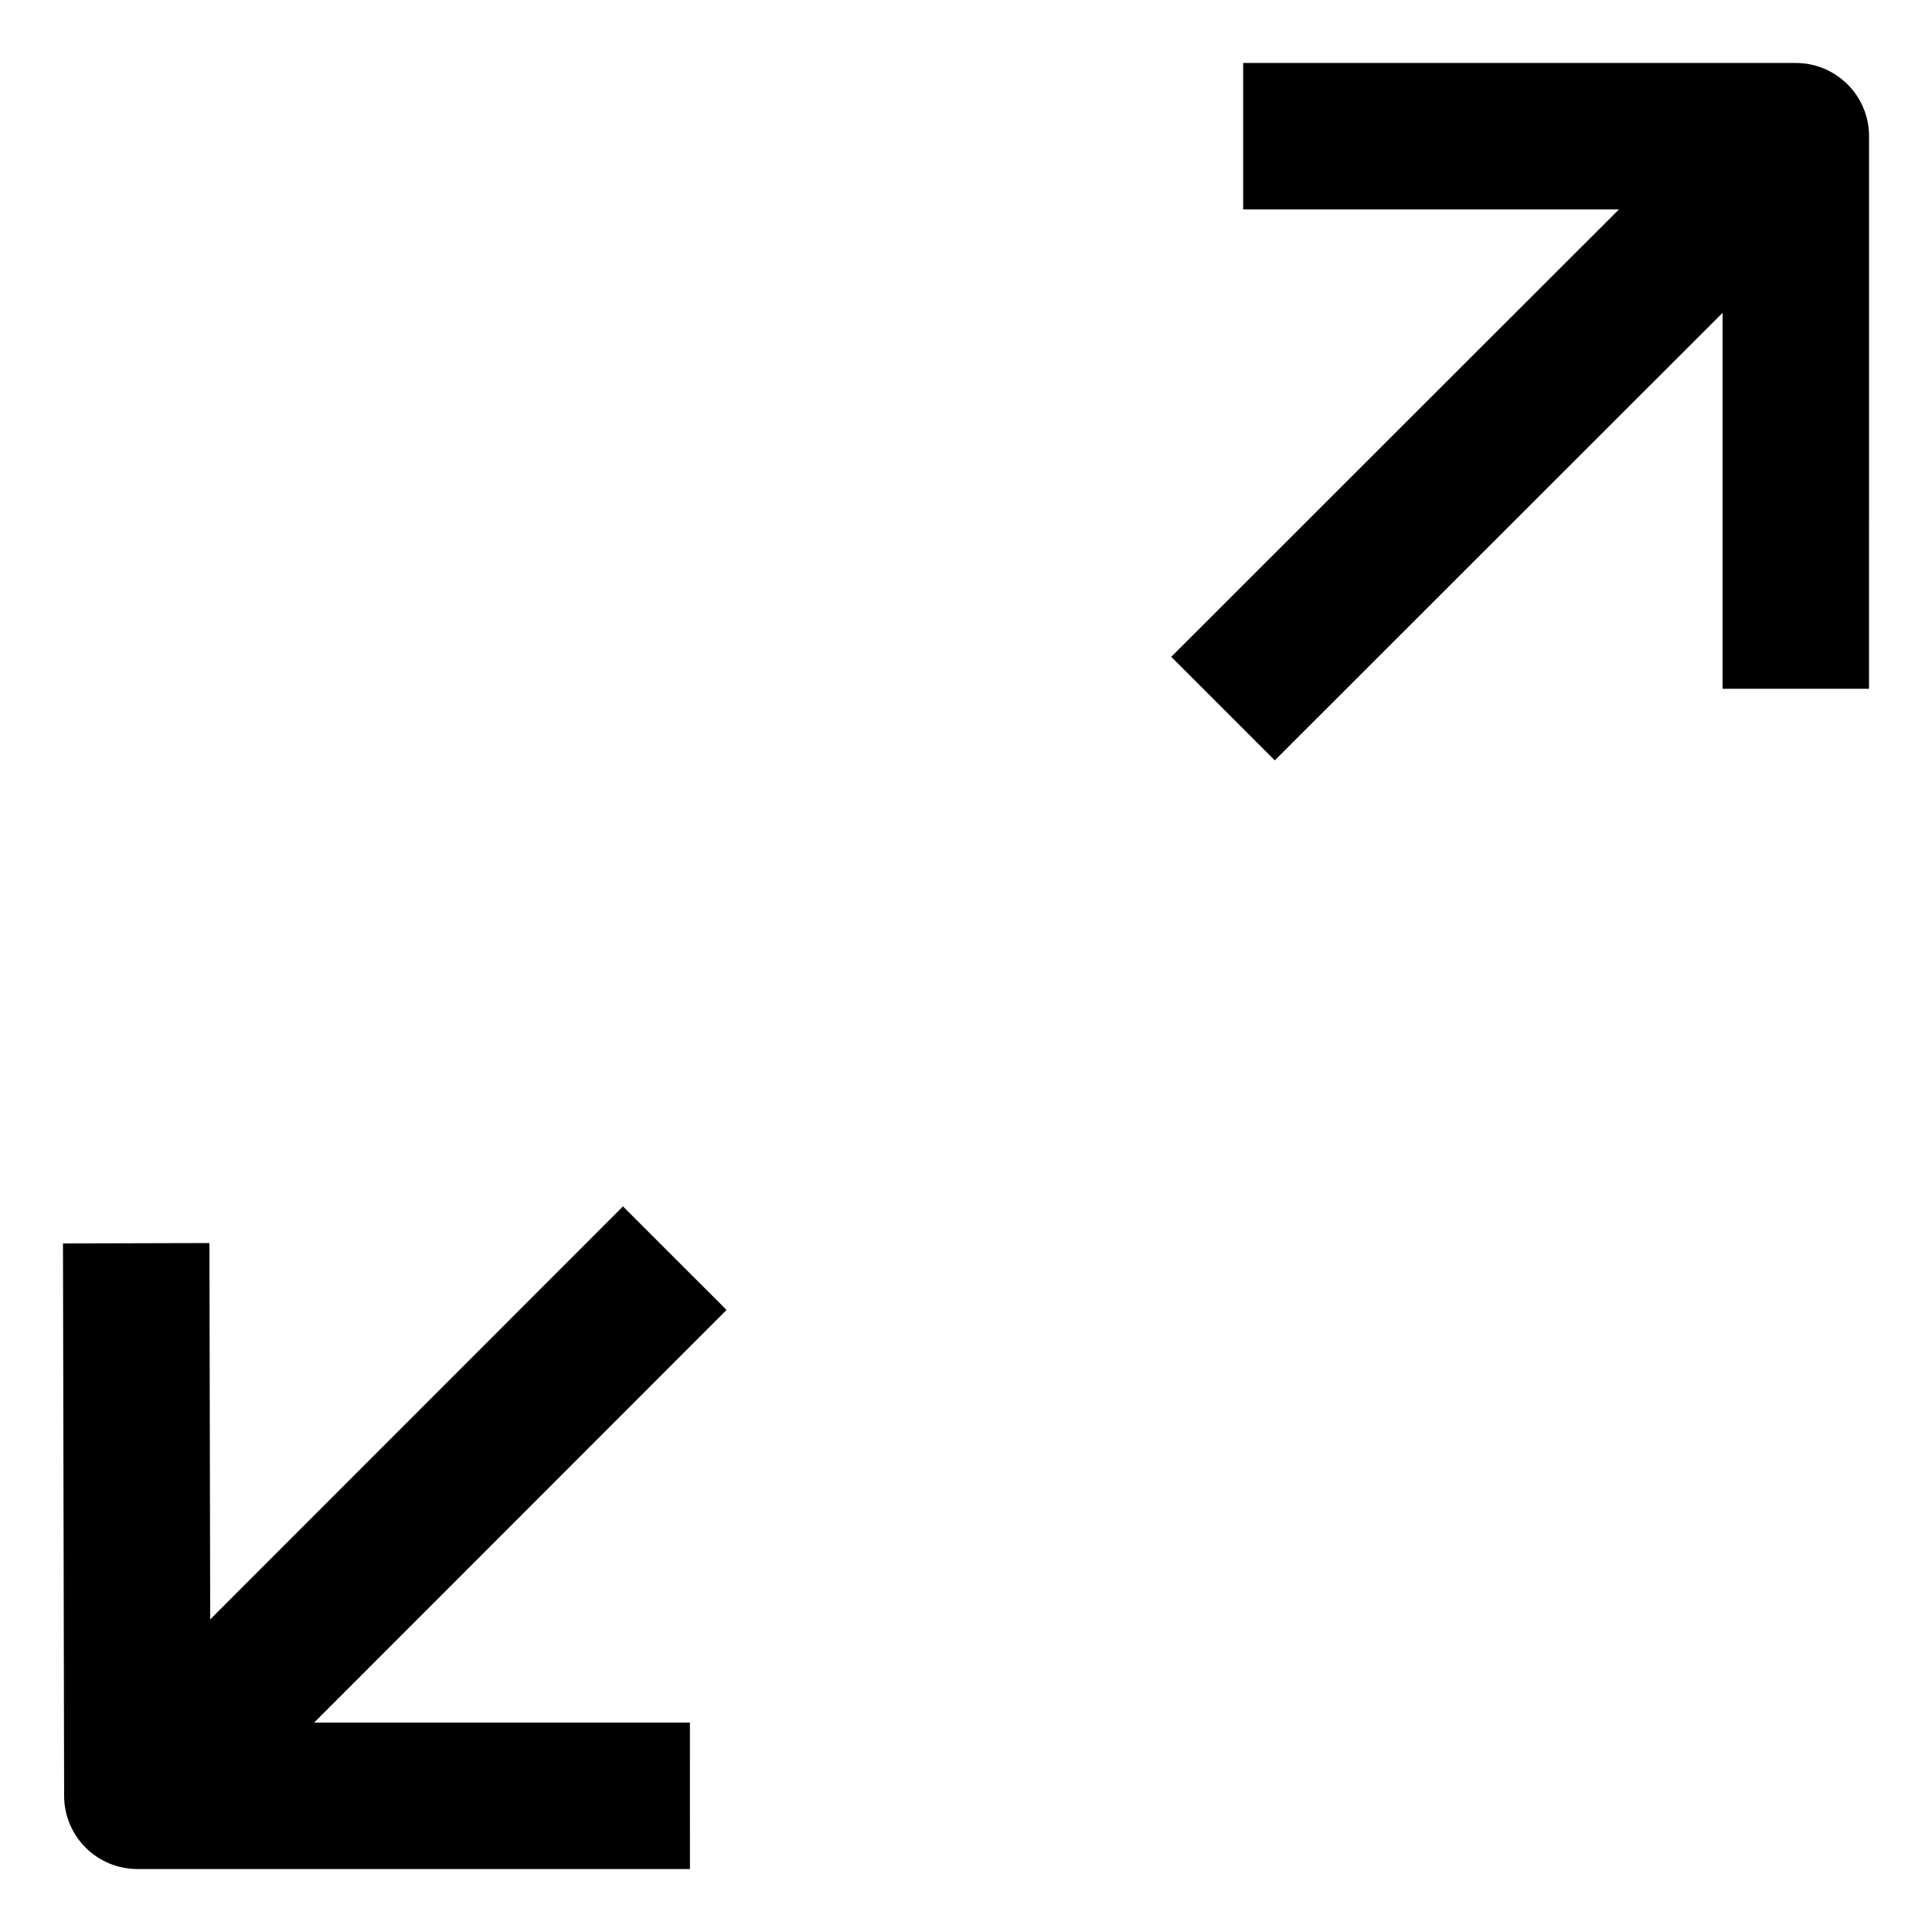 <?xml version="1.0" encoding="UTF-8"?>
<!-- Uploaded to: SVG Repo, www.svgrepo.com, Generator: SVG Repo Mixer Tools -->
<svg fill="#000000" width="800px" height="800px" version="1.1" viewBox="144 144 512 512" xmlns="http://www.w3.org/2000/svg">
 <g>
  <path d="m326.84 639.31h-146.44c-10.699 0-19.375-8.664-19.406-19.355l-0.305-146.43 38.809-0.102 0.266 127.08h127.07z"/>
  <path d="m309.09 463.71 27.453 27.438-142.4 142.48-27.453-27.438z"/>
  <path d="m639.31 326.53h-38.809v-127.03h-127.05v-38.809h146.46c10.715 0 19.406 8.691 19.406 19.406z"/>
  <path d="m481.83 345.51-27.438-27.445 151.79-151.69 27.438 27.438z"/>
 </g>
</svg>